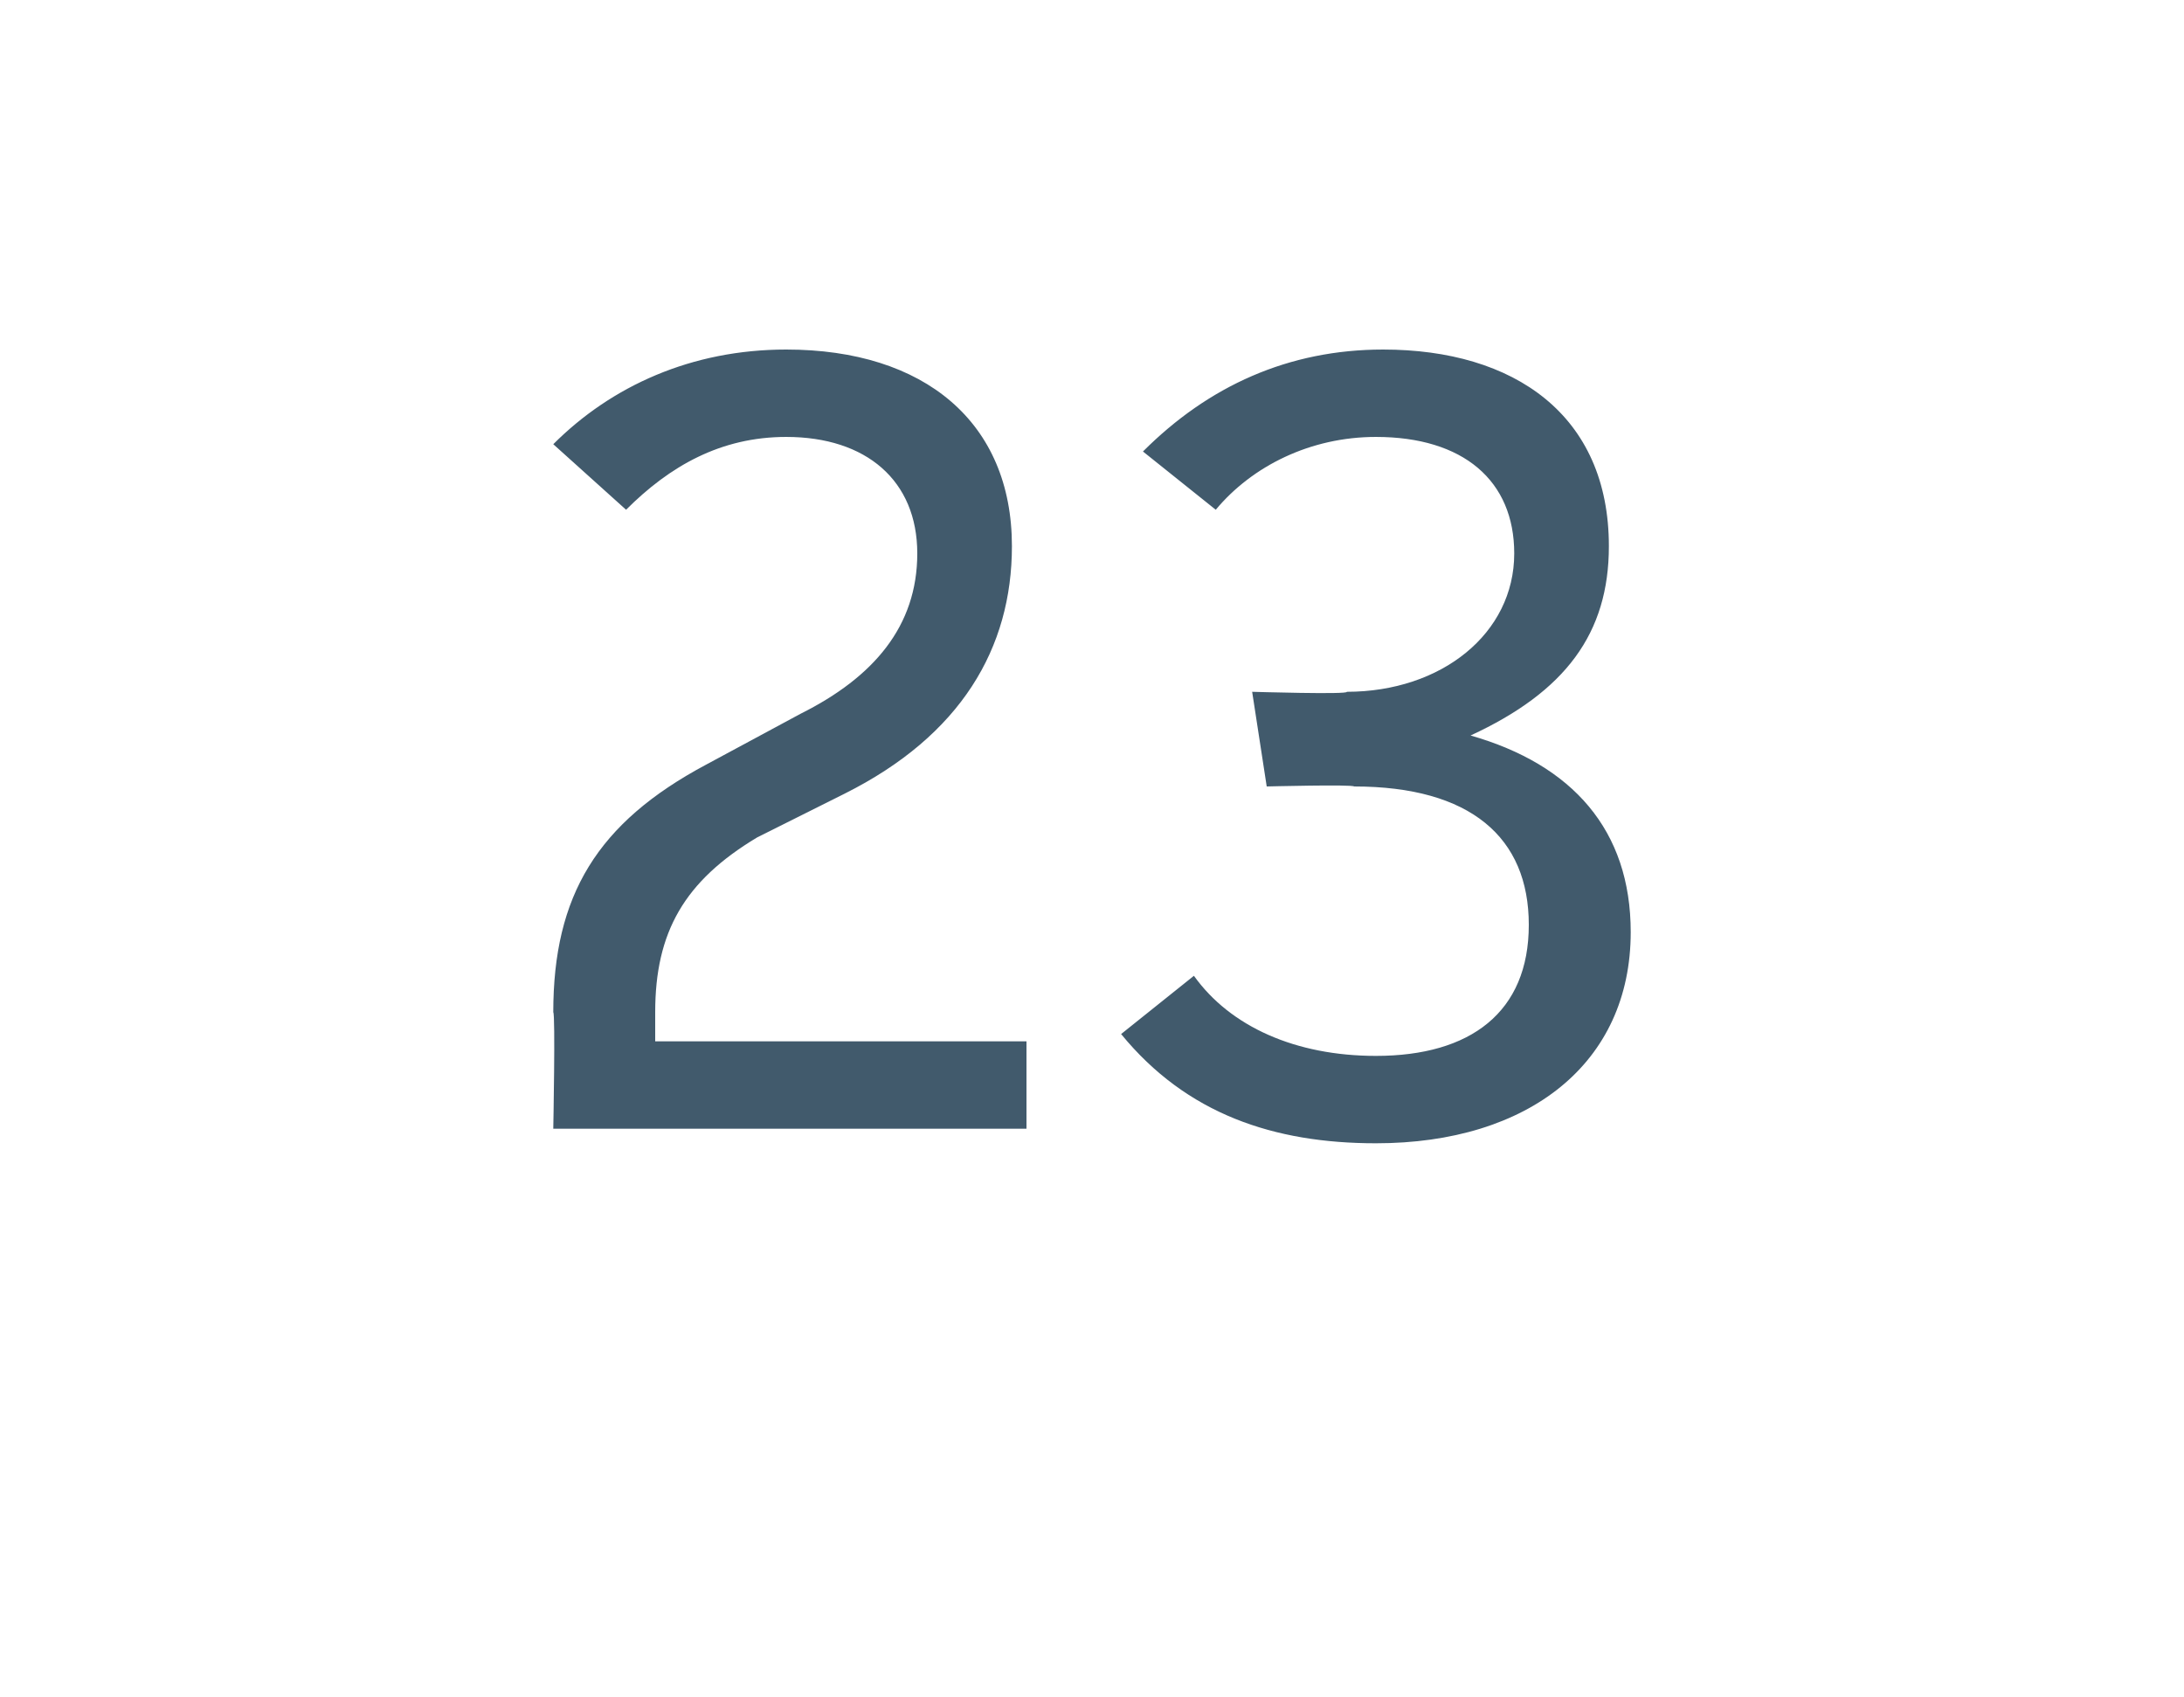 <?xml version="1.0" standalone="no"?><!DOCTYPE svg PUBLIC "-//W3C//DTD SVG 1.1//EN" "http://www.w3.org/Graphics/SVG/1.1/DTD/svg11.dtd"><svg xmlns="http://www.w3.org/2000/svg" version="1.1" width="30px" height="23.3px" viewBox="0 -5 30 23.3" style="top:-5px"><desc>23</desc><defs/><g id="Polygon170460"><path d="m9 9.3h5.1v1.2H7.6s.03-1.56 0-1.6c0-1.6.6-2.6 2.1-3.4l1.3-.7c1-.5 1.6-1.2 1.6-2.2c0-1-.7-1.6-1.8-1.6c-.9 0-1.6.4-2.2 1l-1-.9C8.4.3 9.5-.2 10.8-.2c1.9 0 3.1 1 3.1 2.7c0 1.4-.7 2.6-2.3 3.4l-1.2.6C9.4 7.1 9 7.8 9 8.9v.4zm6.4-.1l1-.8c.5.7 1.4 1.1 2.5 1.1c1.3 0 2.1-.6 2.1-1.8c0-1.2-.8-1.9-2.4-1.9c-.02-.03-1.2 0-1.2 0l-.2-1.3s1.33.04 1.3 0c1.3 0 2.3-.8 2.3-1.9c0-1-.7-1.6-1.9-1.6c-.9 0-1.7.4-2.2 1l-1-.8c.9-.9 2-1.4 3.3-1.4c1.8 0 3.1.9 3.1 2.7c0 1.2-.6 2-1.9 2.6c1.4.4 2.2 1.3 2.2 2.7c0 1.8-1.4 2.9-3.5 2.9c-1.4 0-2.6-.4-3.5-1.5z" stroke="none" fill="#415a6c"/></g></svg>